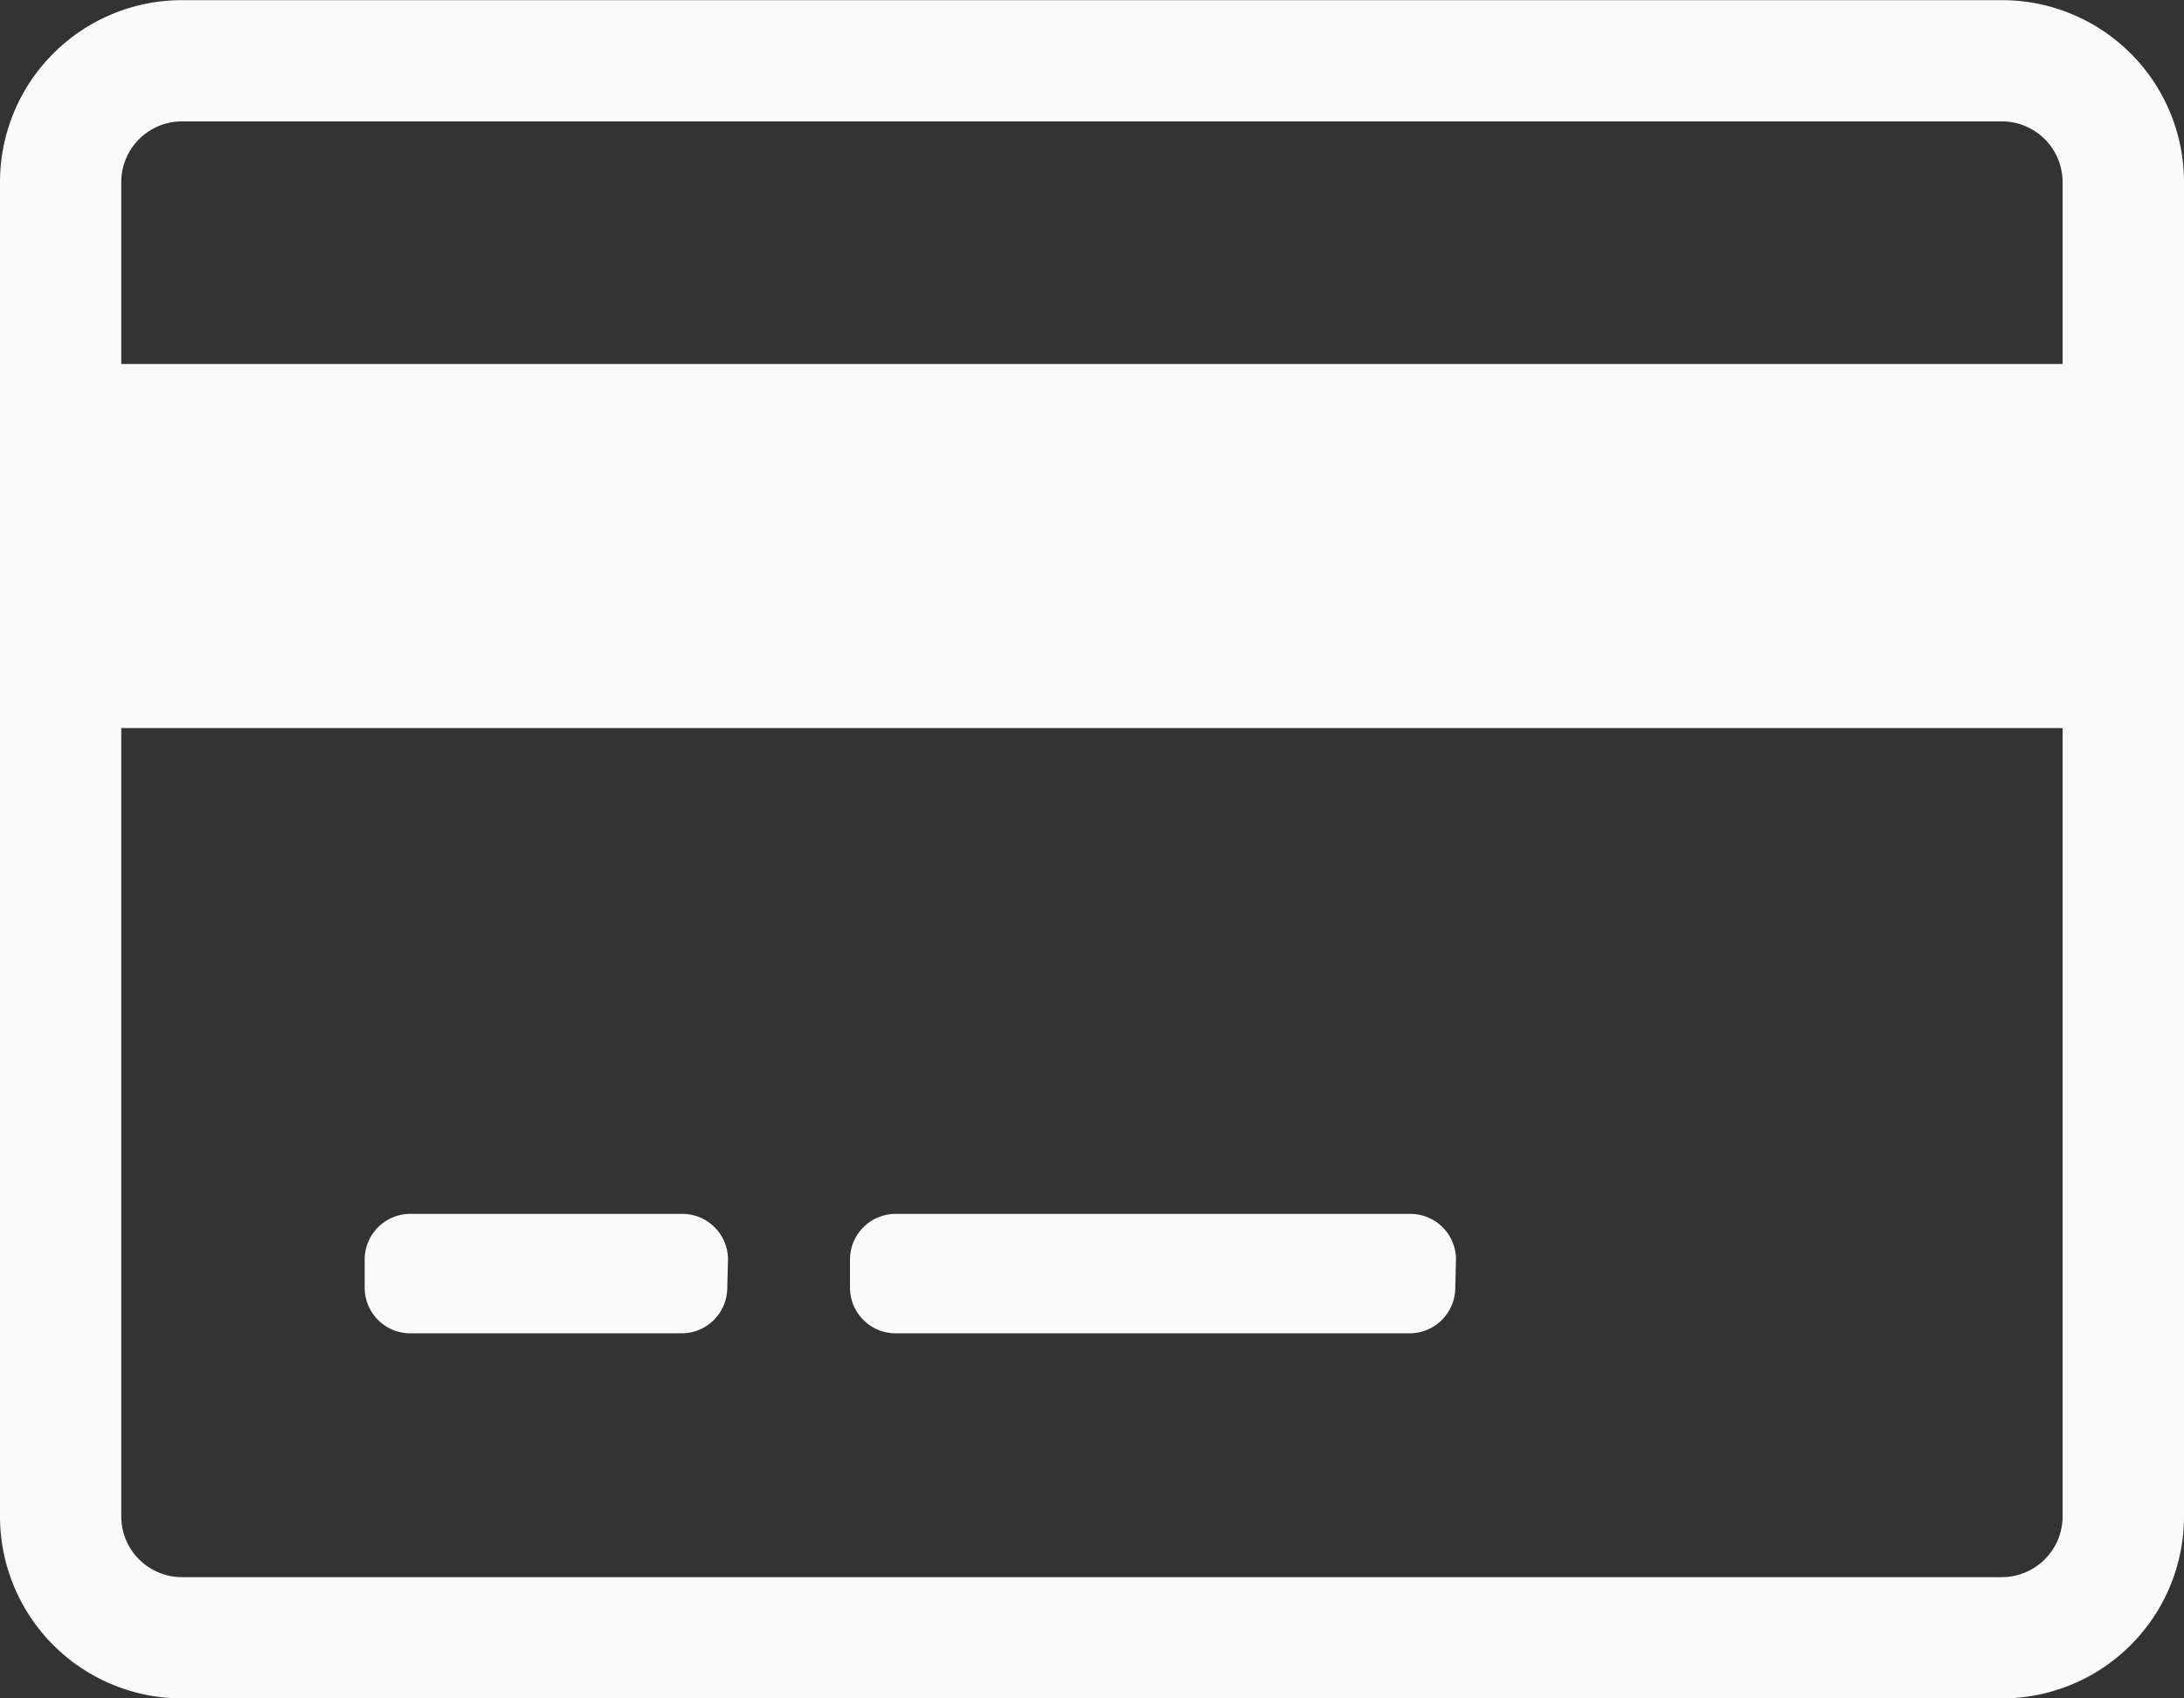 <svg xmlns="http://www.w3.org/2000/svg" width="14.625" height="11.375" viewBox="0 0 14.625 11.375"><rect x="0" y="0" width="14.625" height="11.375" fill="#333333" stroke="none"/><defs><style>.a{fill:#fafafa;}</style></defs><path class="a" d="M13.406-10.562H1.219A1.219,1.219,0,0,0,0-9.344V-.406A1.219,1.219,0,0,0,1.219.812H13.406A1.219,1.219,0,0,0,14.625-.406V-9.344A1.219,1.219,0,0,0,13.406-10.562ZM1.219-9.75H13.406a.407.407,0,0,1,.406.406v1.219h-13V-9.344A.407.407,0,0,1,1.219-9.75ZM13.406,0H1.219A.407.407,0,0,1,.812-.406V-5.687h13V-.406A.407.407,0,0,1,13.406,0ZM4.875-2.133a.306.306,0,0,0-.3-.3H2.742a.306.306,0,0,0-.3.3v.2a.306.306,0,0,0,.3.3H4.57a.306.306,0,0,0,.3-.3Zm4.875,0a.306.306,0,0,0-.3-.3H5.992a.306.306,0,0,0-.3.3v.2a.306.306,0,0,0,.3.3H9.445a.306.306,0,0,0,.3-.3Z" transform="translate(0 10.563)"/></svg>